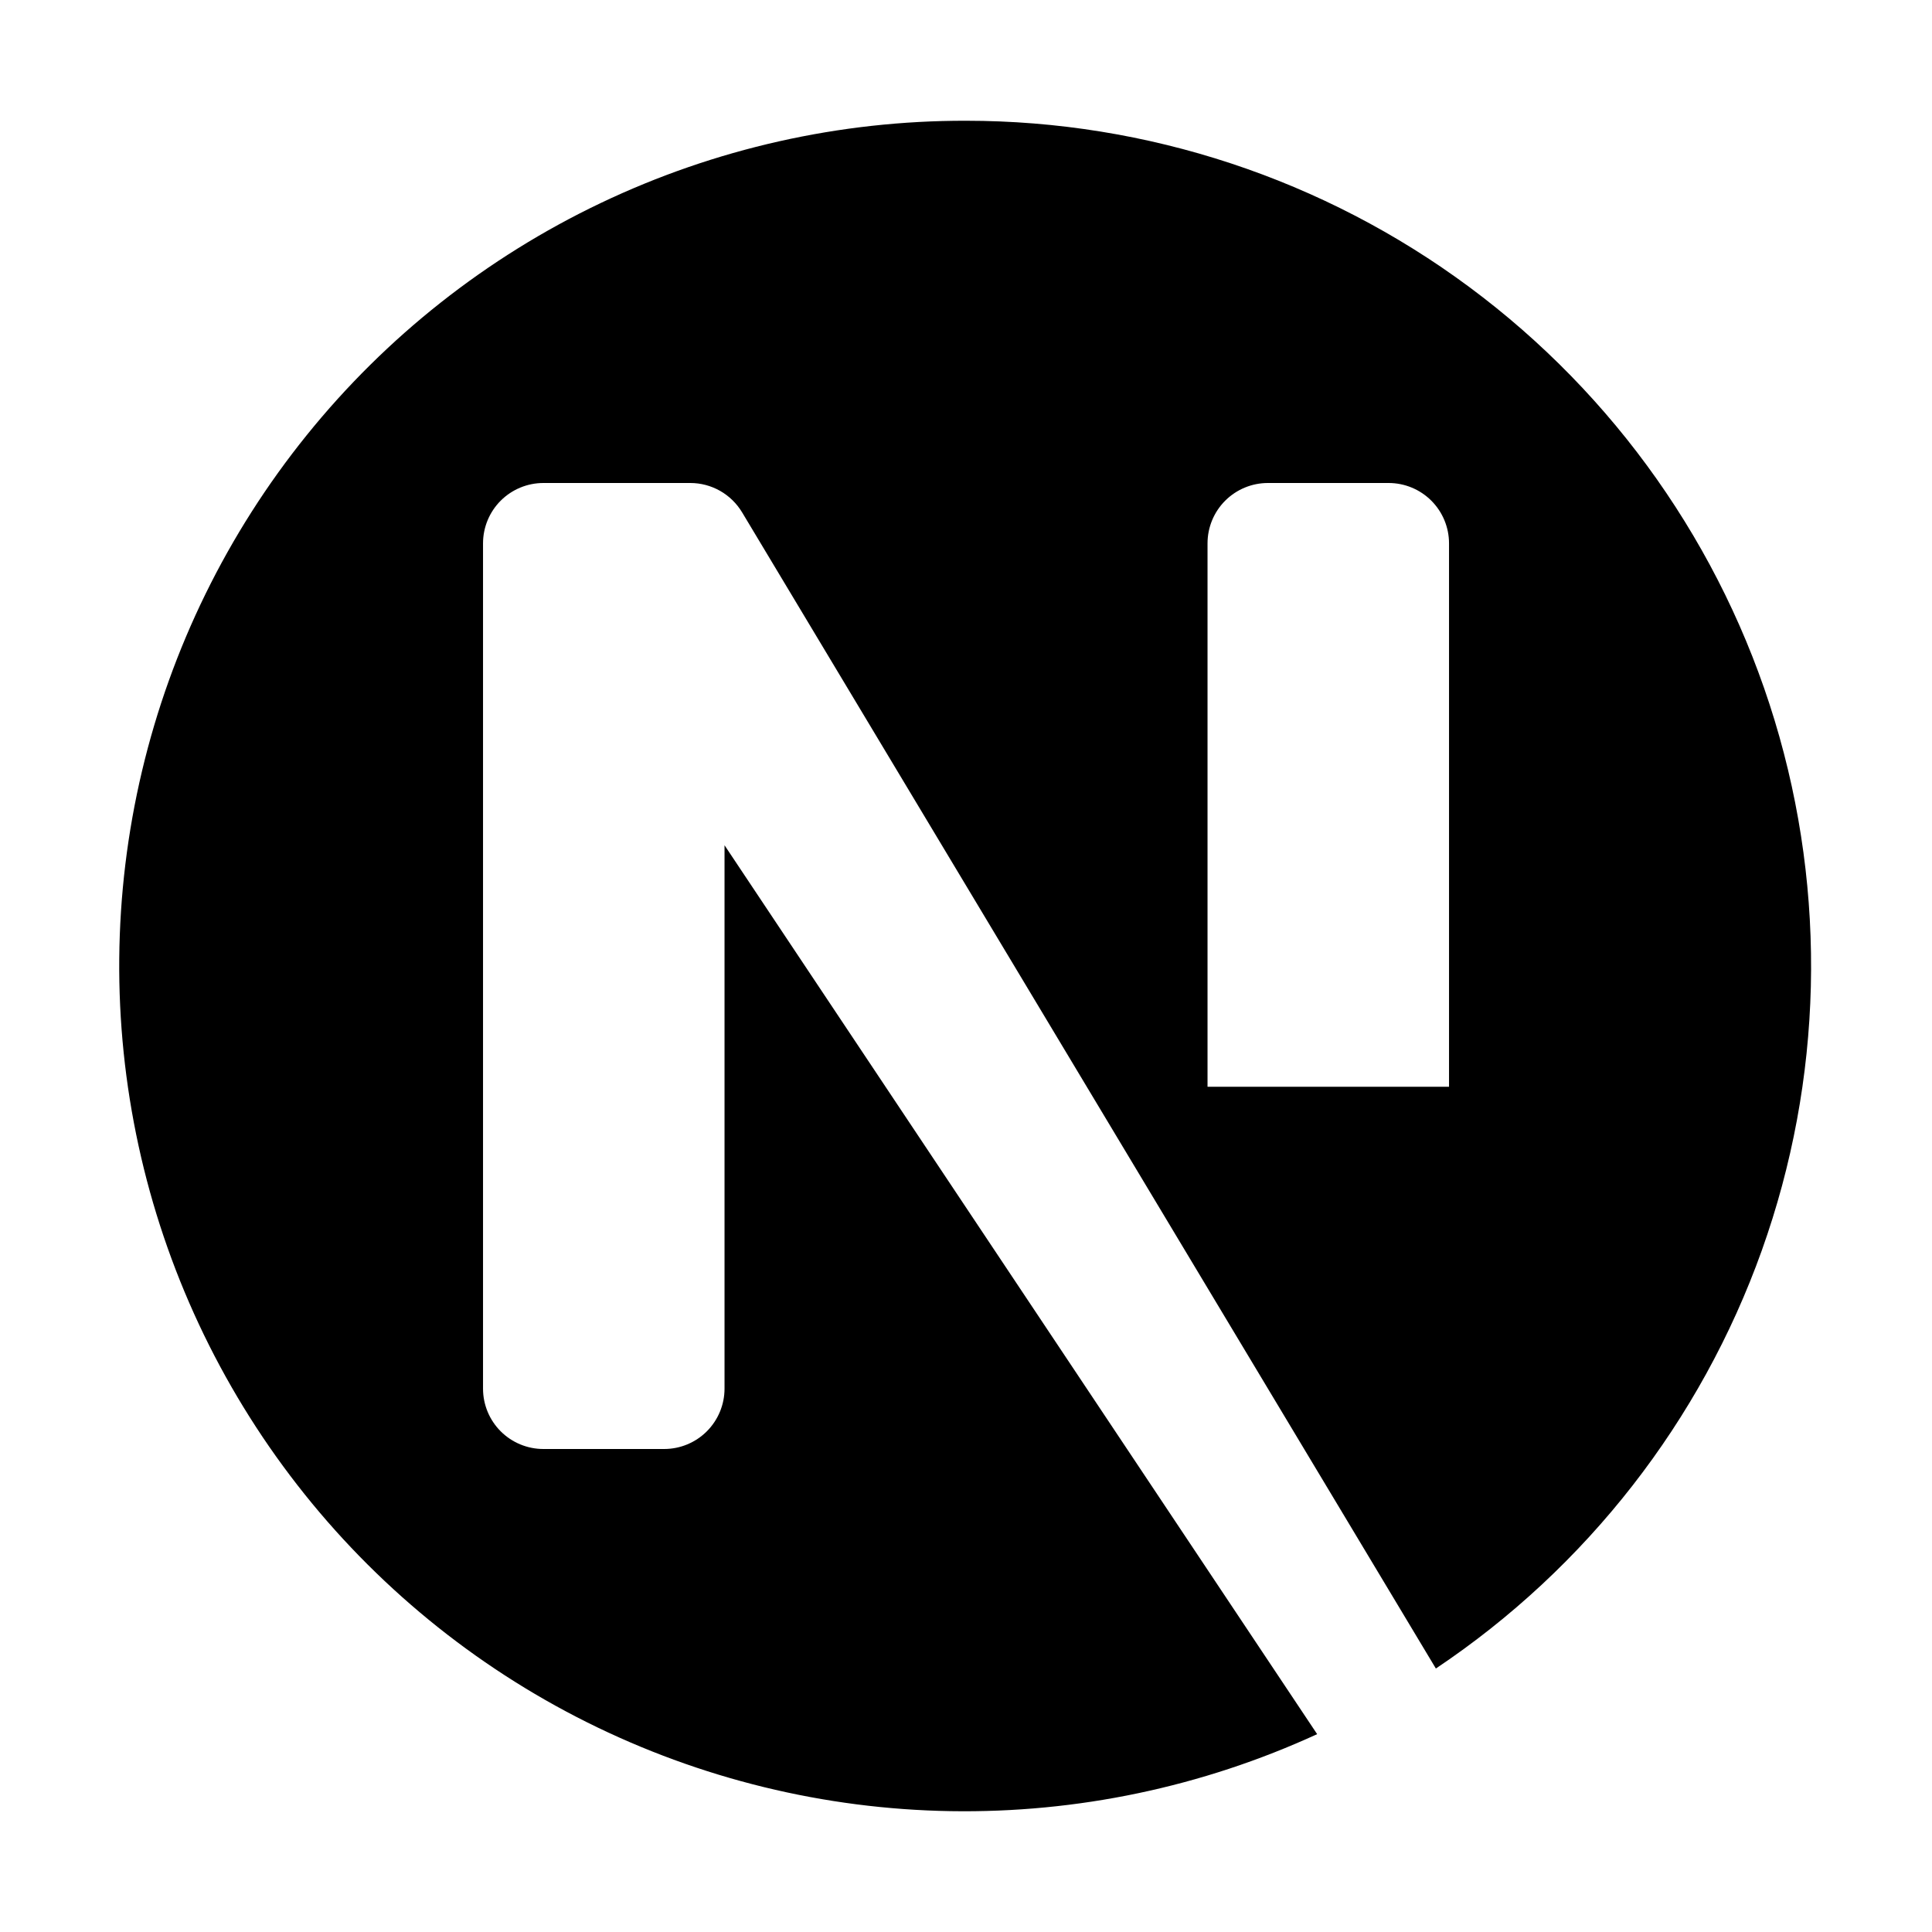 <svg xmlns="http://www.w3.org/2000/svg" width="74" height="74" viewBox="0 0 74 74" fill="none"><path d="M37.001 4.625C32.16 4.616 27.378 5.693 23.008 7.777C18.638 9.86 14.791 12.897 11.751 16.664C8.71 20.431 6.552 24.832 5.437 29.543C4.322 34.254 4.277 39.154 5.307 43.885C6.336 48.615 8.414 53.055 11.386 56.876C14.358 60.697 18.149 63.804 22.481 65.966C26.812 68.128 31.573 69.292 36.414 69.371C41.254 69.45 46.051 68.442 50.45 66.422L27.751 32.375V53.188C27.751 53.801 27.507 54.389 27.073 54.823C26.64 55.256 26.052 55.5 25.438 55.5H20.813C20.2 55.5 19.612 55.256 19.178 54.823C18.744 54.389 18.501 53.801 18.501 53.188V20.813C18.501 20.199 18.744 19.611 19.178 19.177C19.612 18.744 20.2 18.5 20.813 18.5H26.442C26.841 18.5 27.233 18.604 27.581 18.801C27.928 18.998 28.218 19.282 28.424 19.624L54.997 63.908C60.767 60.047 65.144 54.433 67.481 47.895C69.817 41.356 69.99 34.24 67.973 27.596C65.956 20.952 61.857 15.133 56.28 10.996C50.703 6.86 43.944 4.626 37.001 4.625ZM55.501 41.625H46.251V20.813C46.251 20.199 46.494 19.611 46.928 19.177C47.362 18.744 47.95 18.5 48.563 18.5H53.188C53.801 18.5 54.39 18.744 54.823 19.177C55.257 19.611 55.501 20.199 55.501 20.813V41.625Z" fill="black"></path></svg>